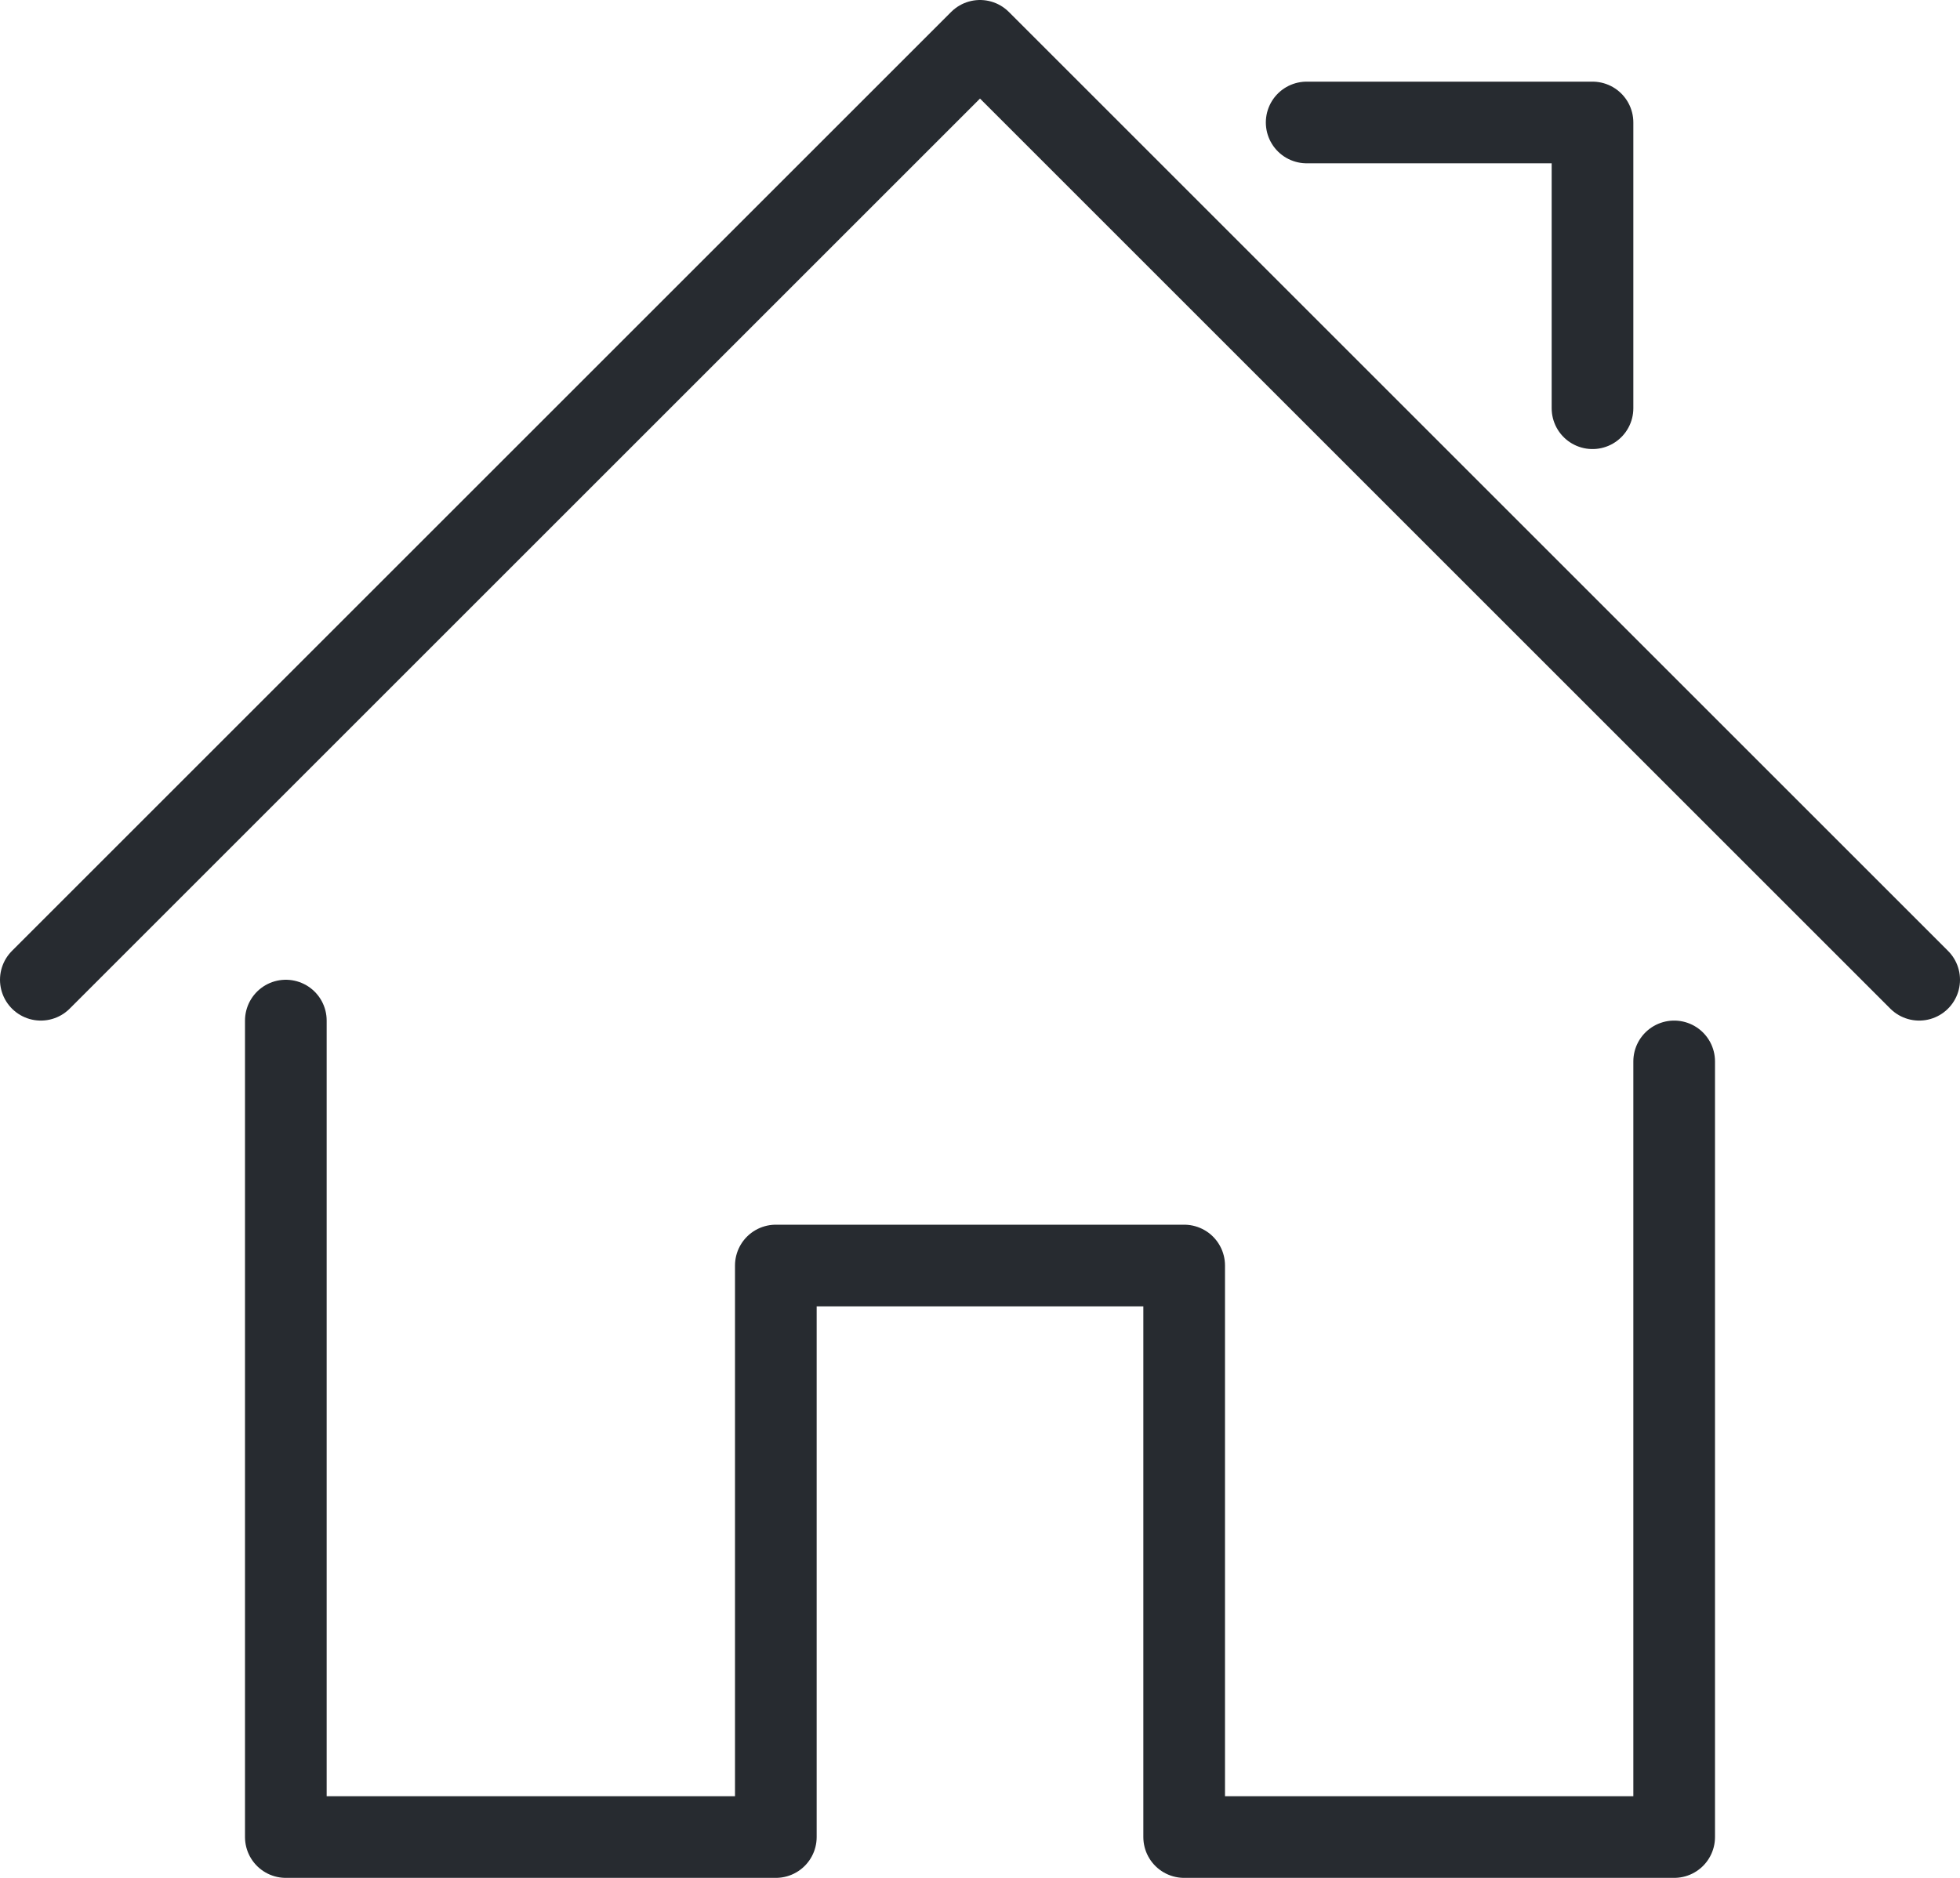 <svg xmlns="http://www.w3.org/2000/svg" width="24" height="23" viewBox="0 0 24 23" fill="none"><g clip-path="url(#clip0_21_125)"><path d="M3.5 12.5V22.5H9.5V15.5H14.5V22.5H20.5V13" stroke="#272B30" stroke-linecap="round" stroke-linejoin="round"></path><path d="M0.5 12L12 0.5L23.5 12" stroke="#272B30" stroke-linecap="round" stroke-linejoin="round"></path><path d="M16 1.5H19.5V5" stroke="#272B30" stroke-linecap="round" stroke-linejoin="round"></path></g><defs><clipPath id="clip0_21_125"><rect width="24" height="23" fill="white"></rect></clipPath></defs></svg>